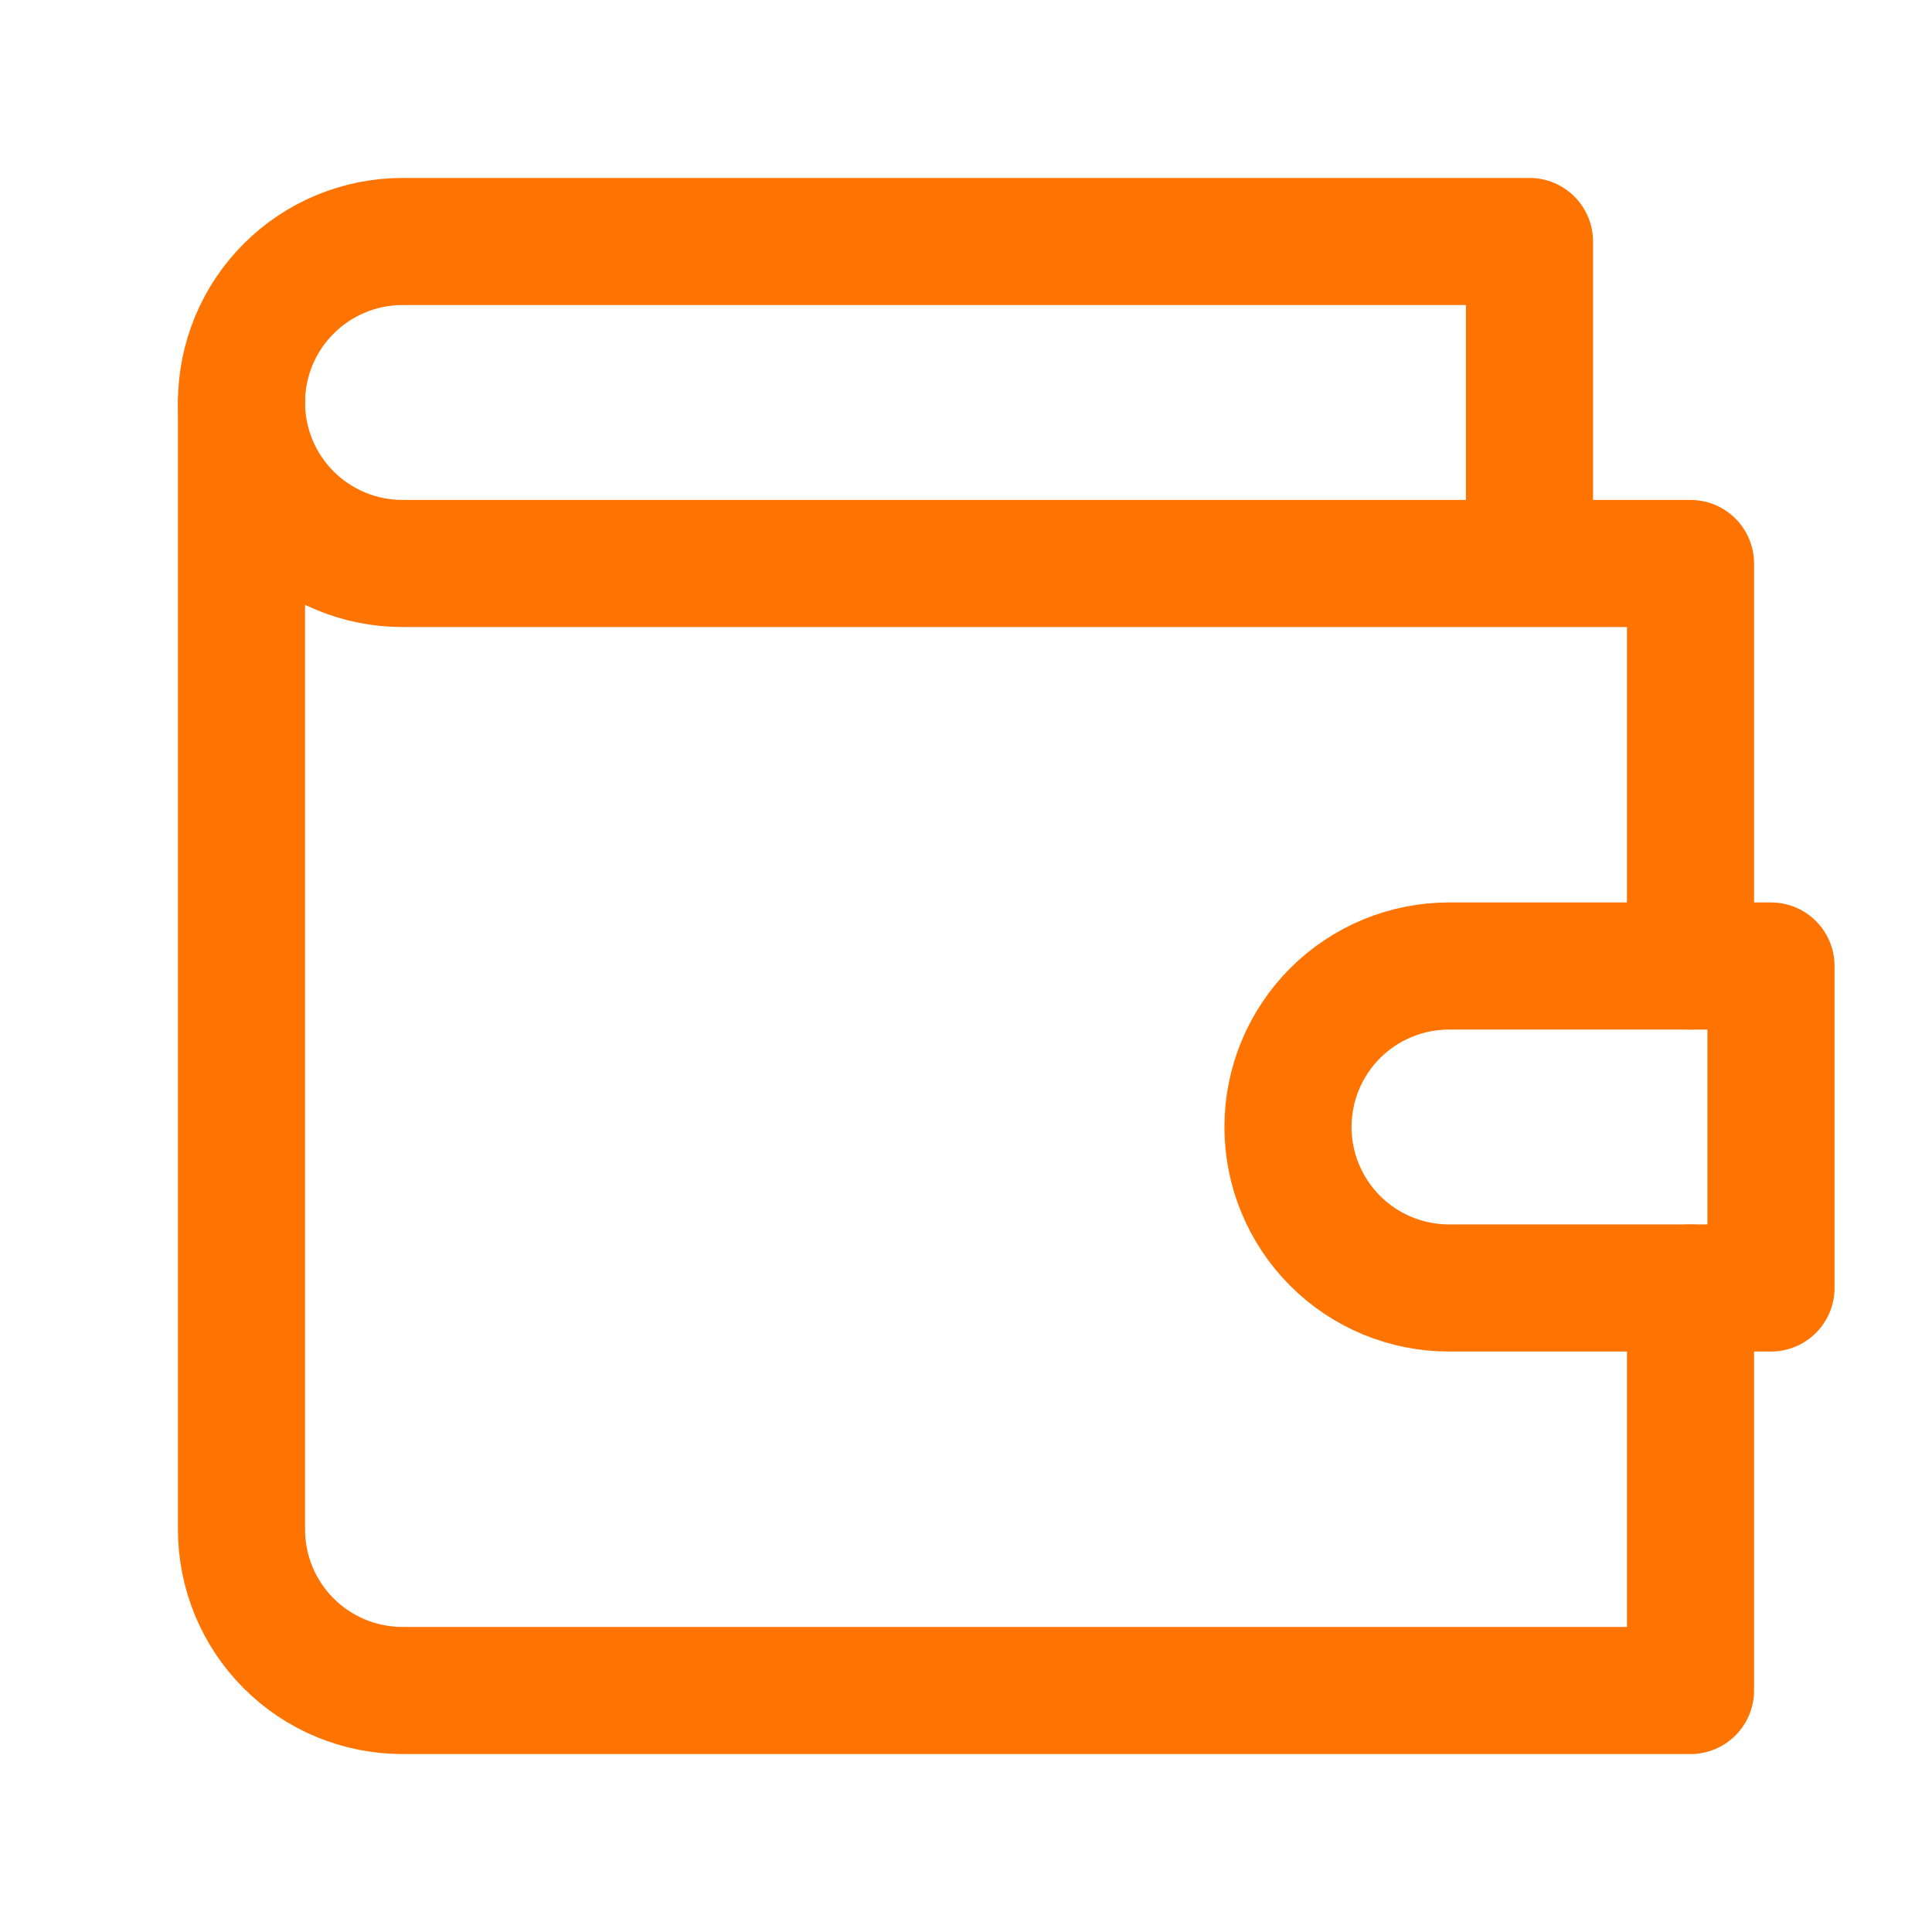 <?xml version="1.0" encoding="UTF-8"?> <svg xmlns="http://www.w3.org/2000/svg" width="38" height="38" viewBox="0 0 38 38" fill="none"> <path d="M33.25 19V11.083H7.917C7.077 11.083 6.271 10.75 5.678 10.156C5.084 9.562 4.75 8.757 4.75 7.917C4.75 7.077 5.084 6.271 5.678 5.678C6.271 5.084 7.077 4.75 7.917 4.75H30.083V11.083" stroke="#FF7300" stroke-width="2.5" stroke-linecap="round" stroke-linejoin="round"></path> <path d="M4.75 7.917V30.084C4.75 30.924 5.084 31.729 5.678 32.323C6.271 32.917 7.077 33.25 7.917 33.25H33.25V25.334" stroke="#FF7300" stroke-width="2.5" stroke-linecap="round" stroke-linejoin="round"></path> <path d="M28.5 19C27.66 19 26.854 19.334 26.261 19.927C25.667 20.521 25.333 21.327 25.333 22.167C25.333 23.006 25.667 23.812 26.261 24.406C26.854 25 27.66 25.333 28.5 25.333H34.833V19H28.5Z" stroke="#FF7300" stroke-width="2.5" stroke-linecap="round" stroke-linejoin="round"></path> </svg> 